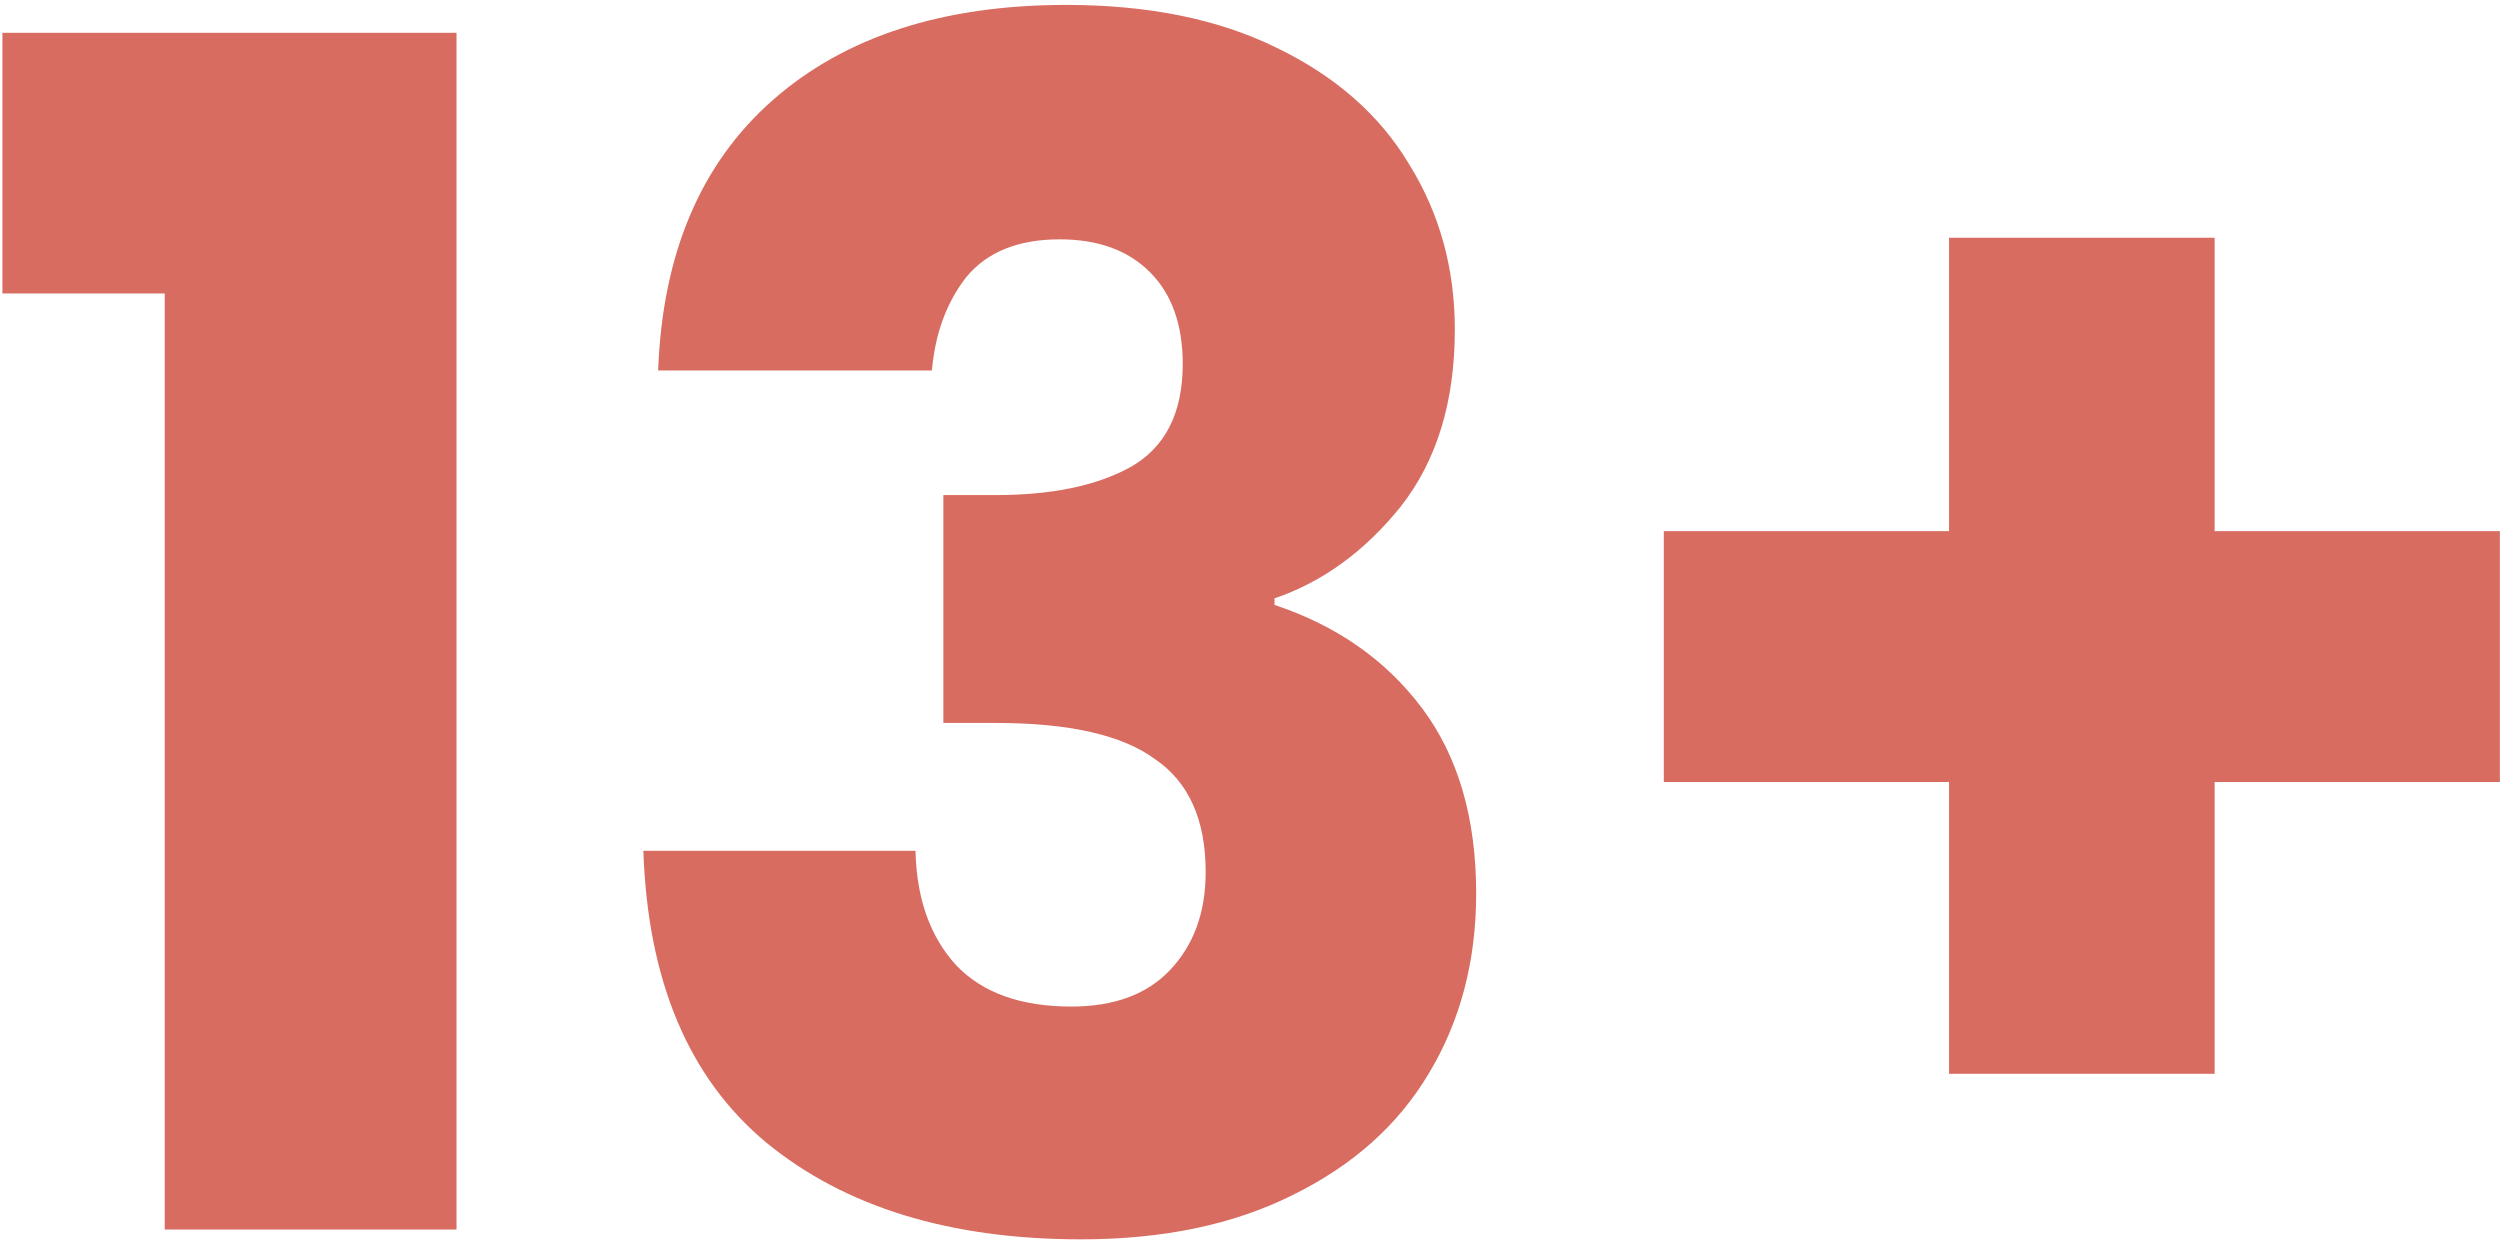 <svg xmlns="http://www.w3.org/2000/svg" fill="none" viewBox="0 0 122 61" height="61" width="122">
<path fill="#D86C60" d="M0.118 14.32V1.6H22.278V60H8.038V14.32H0.118ZM32.117 18.08C32.33 12.373 34.197 7.973 37.717 4.88C41.236 1.787 46.01 0.24 52.036 0.24C56.036 0.24 59.45 0.933 62.276 2.32C65.156 3.707 67.317 5.6 68.757 8C70.25 10.4 70.996 13.093 70.996 16.08C70.996 19.6 70.117 22.48 68.356 24.72C66.597 26.907 64.543 28.4 62.197 29.2V29.52C65.237 30.533 67.636 32.213 69.397 34.56C71.156 36.907 72.037 39.92 72.037 43.6C72.037 46.907 71.263 49.84 69.716 52.4C68.223 54.907 66.01 56.88 63.077 58.32C60.197 59.76 56.757 60.48 52.757 60.48C46.356 60.48 41.236 58.907 37.397 55.76C33.61 52.613 31.61 47.867 31.396 41.52H44.676C44.73 43.867 45.397 45.733 46.676 47.12C47.956 48.453 49.823 49.12 52.276 49.12C54.356 49.12 55.956 48.533 57.077 47.36C58.25 46.133 58.837 44.533 58.837 42.56C58.837 40 58.01 38.16 56.356 37.04C54.757 35.867 52.17 35.28 48.596 35.28H46.036V24.16H48.596C51.316 24.16 53.503 23.707 55.157 22.8C56.863 21.84 57.717 20.16 57.717 17.76C57.717 15.84 57.183 14.347 56.117 13.28C55.05 12.213 53.583 11.68 51.717 11.68C49.69 11.68 48.17 12.293 47.157 13.52C46.197 14.747 45.636 16.267 45.477 18.08H32.117ZM121.994 38.16H108.074V52.4H95.114V38.16H81.194V25.92H95.114V11.6H108.074V25.92H121.994V38.16Z"></path>
</svg>
